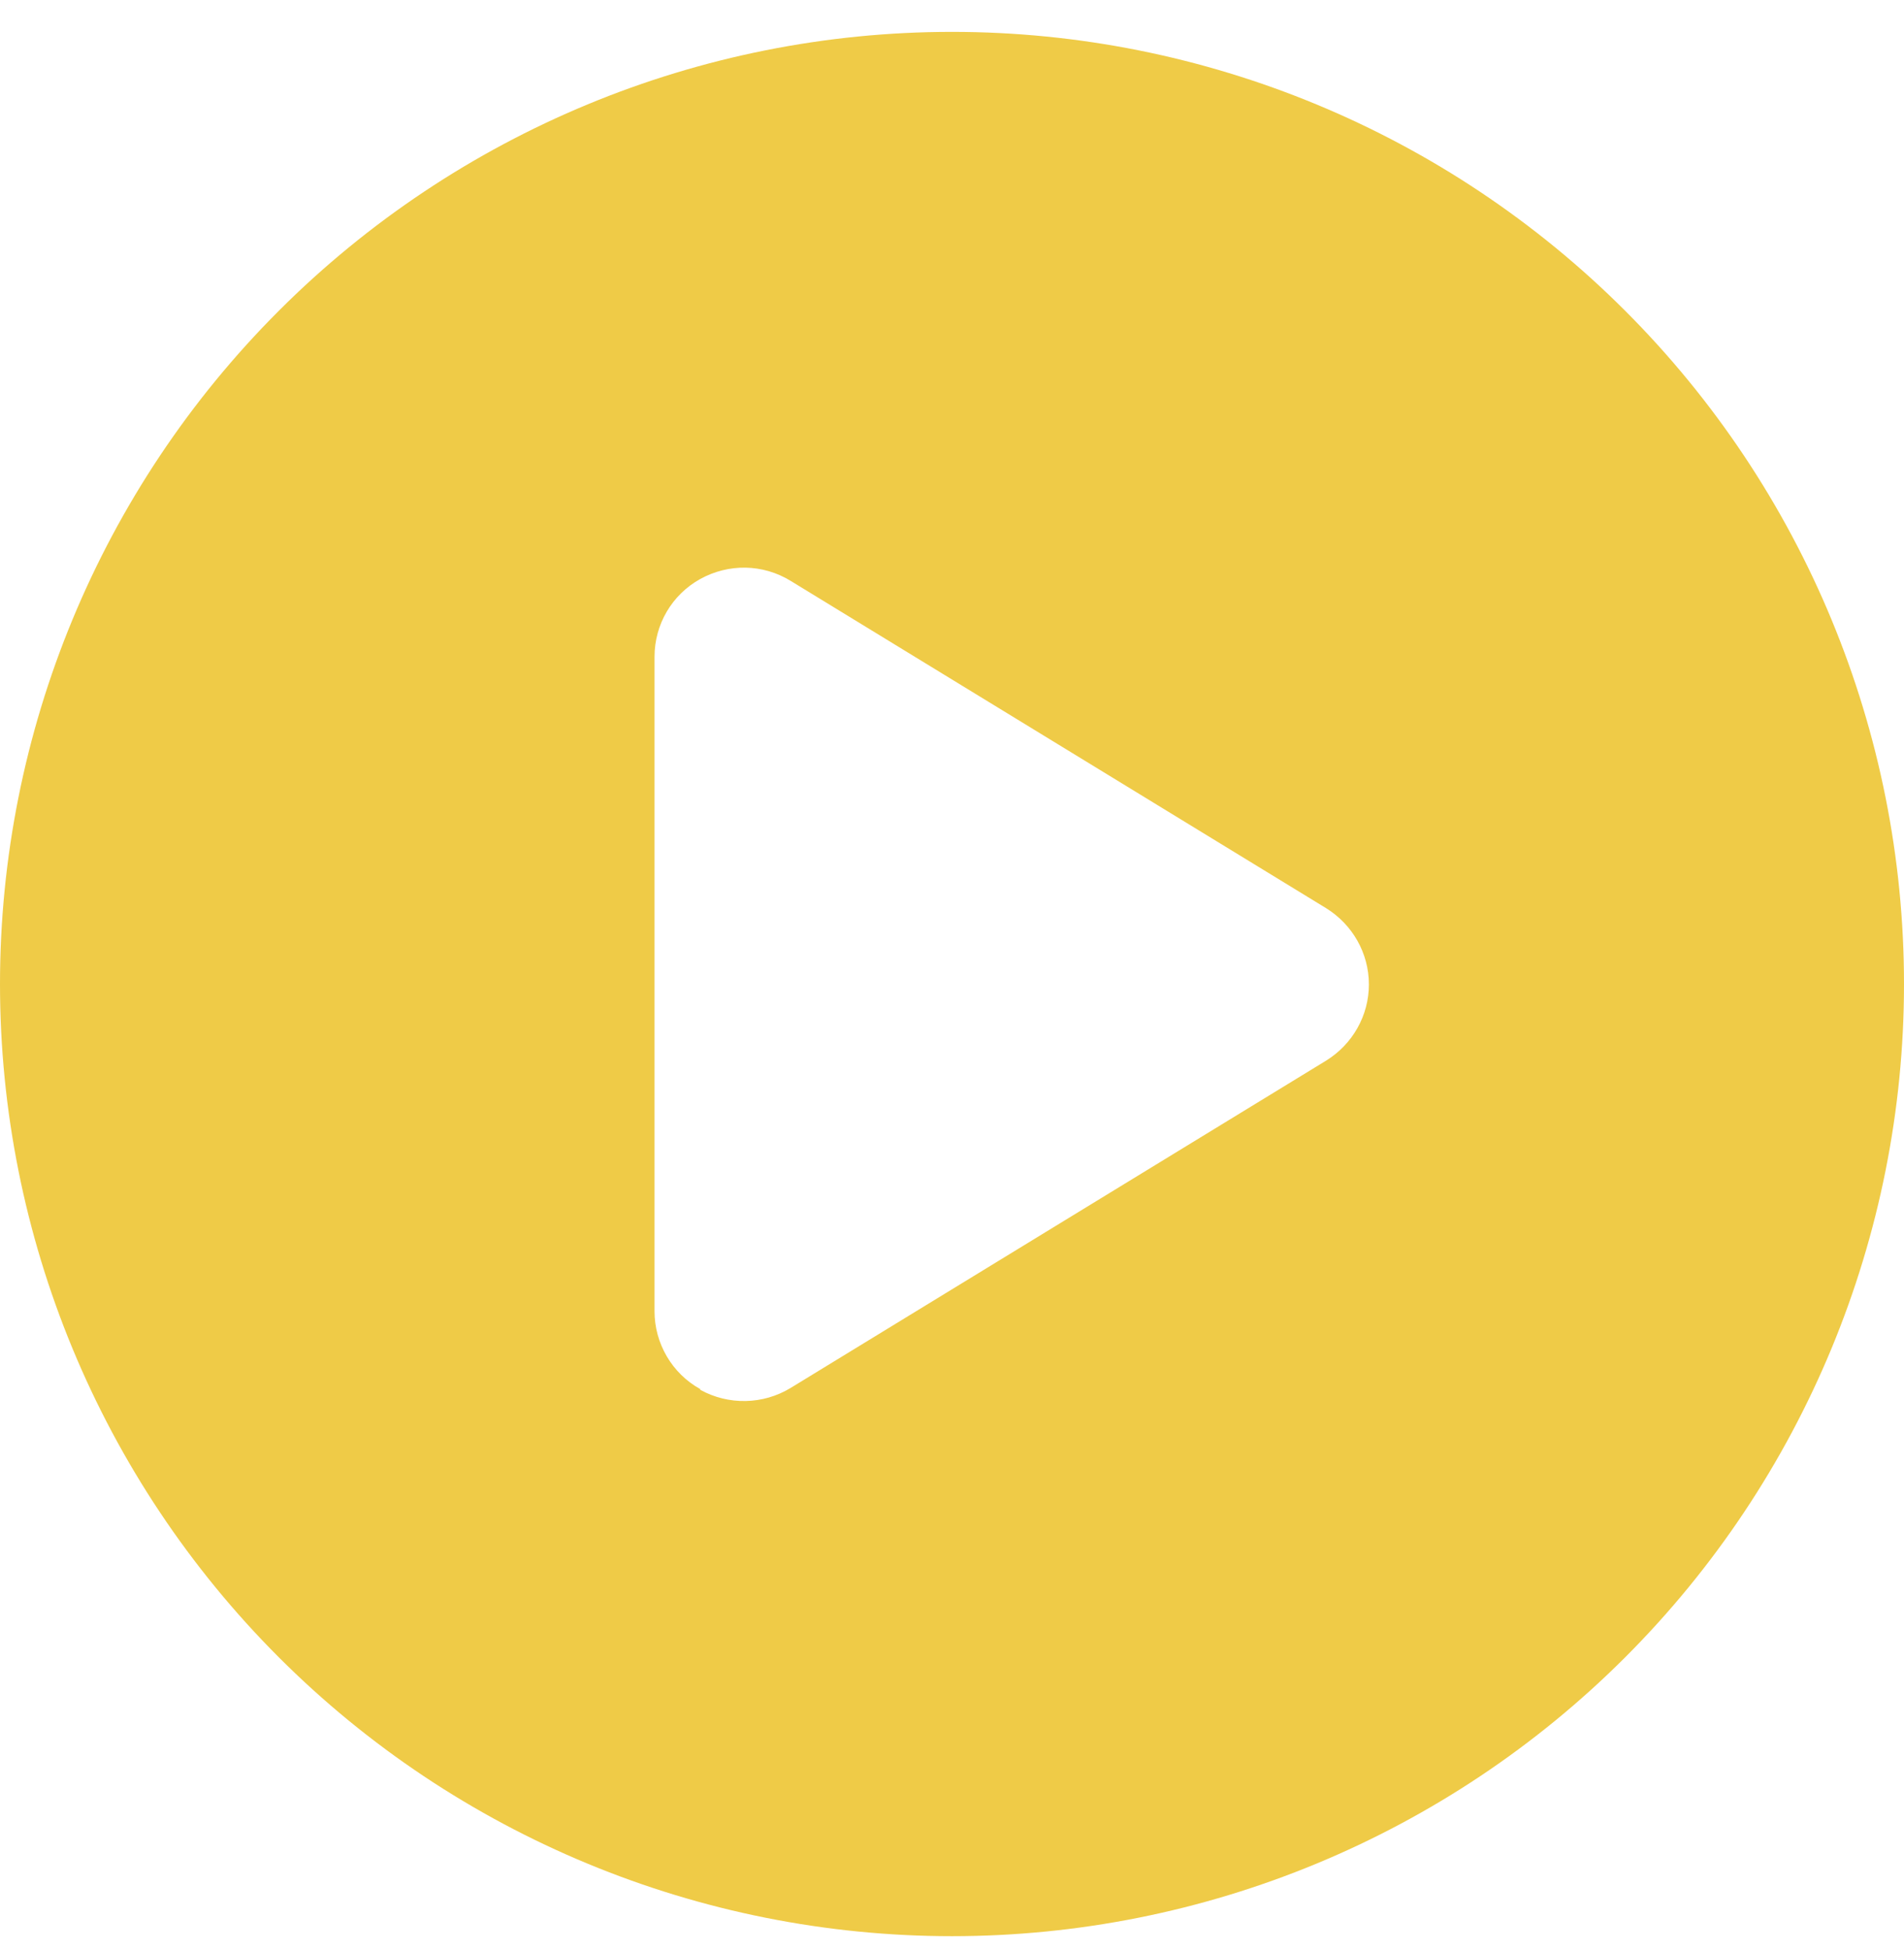 <svg width="42" height="43" viewBox="0 0 42 43" fill="none" xmlns="http://www.w3.org/2000/svg">
<g id="Frame" clip-path="url(#clip0_61_74)">
<path id="Vector" d="M0 21.703C0 27.273 2.212 32.614 6.151 36.553C10.089 40.491 15.431 42.703 21 42.703C26.57 42.703 31.911 40.491 35.849 36.553C39.788 32.614 42 27.273 42 21.703C42 16.134 39.788 10.792 35.849 6.854C31.911 2.916 26.57 0.703 21 0.703C15.431 0.703 10.089 2.916 6.151 6.854C2.212 10.792 0 16.134 0 21.703ZM15.447 30.637C14.823 30.292 14.438 29.628 14.438 28.922V14.485C14.438 13.771 14.823 13.115 15.447 12.77C16.07 12.426 16.825 12.434 17.44 12.811L29.252 20.03C29.835 20.391 30.196 21.023 30.196 21.712C30.196 22.401 29.835 23.032 29.252 23.393L17.44 30.612C16.833 30.981 16.07 30.997 15.447 30.653V30.637Z" fill="#EFCB47"/>
</g>
<defs>
<clipPath id="clip0_61_74">
<rect width="42" height="42" fill="white" transform="matrix(1 0 0 -1 0 42.703)"/>
</clipPath>
</defs>
</svg>

